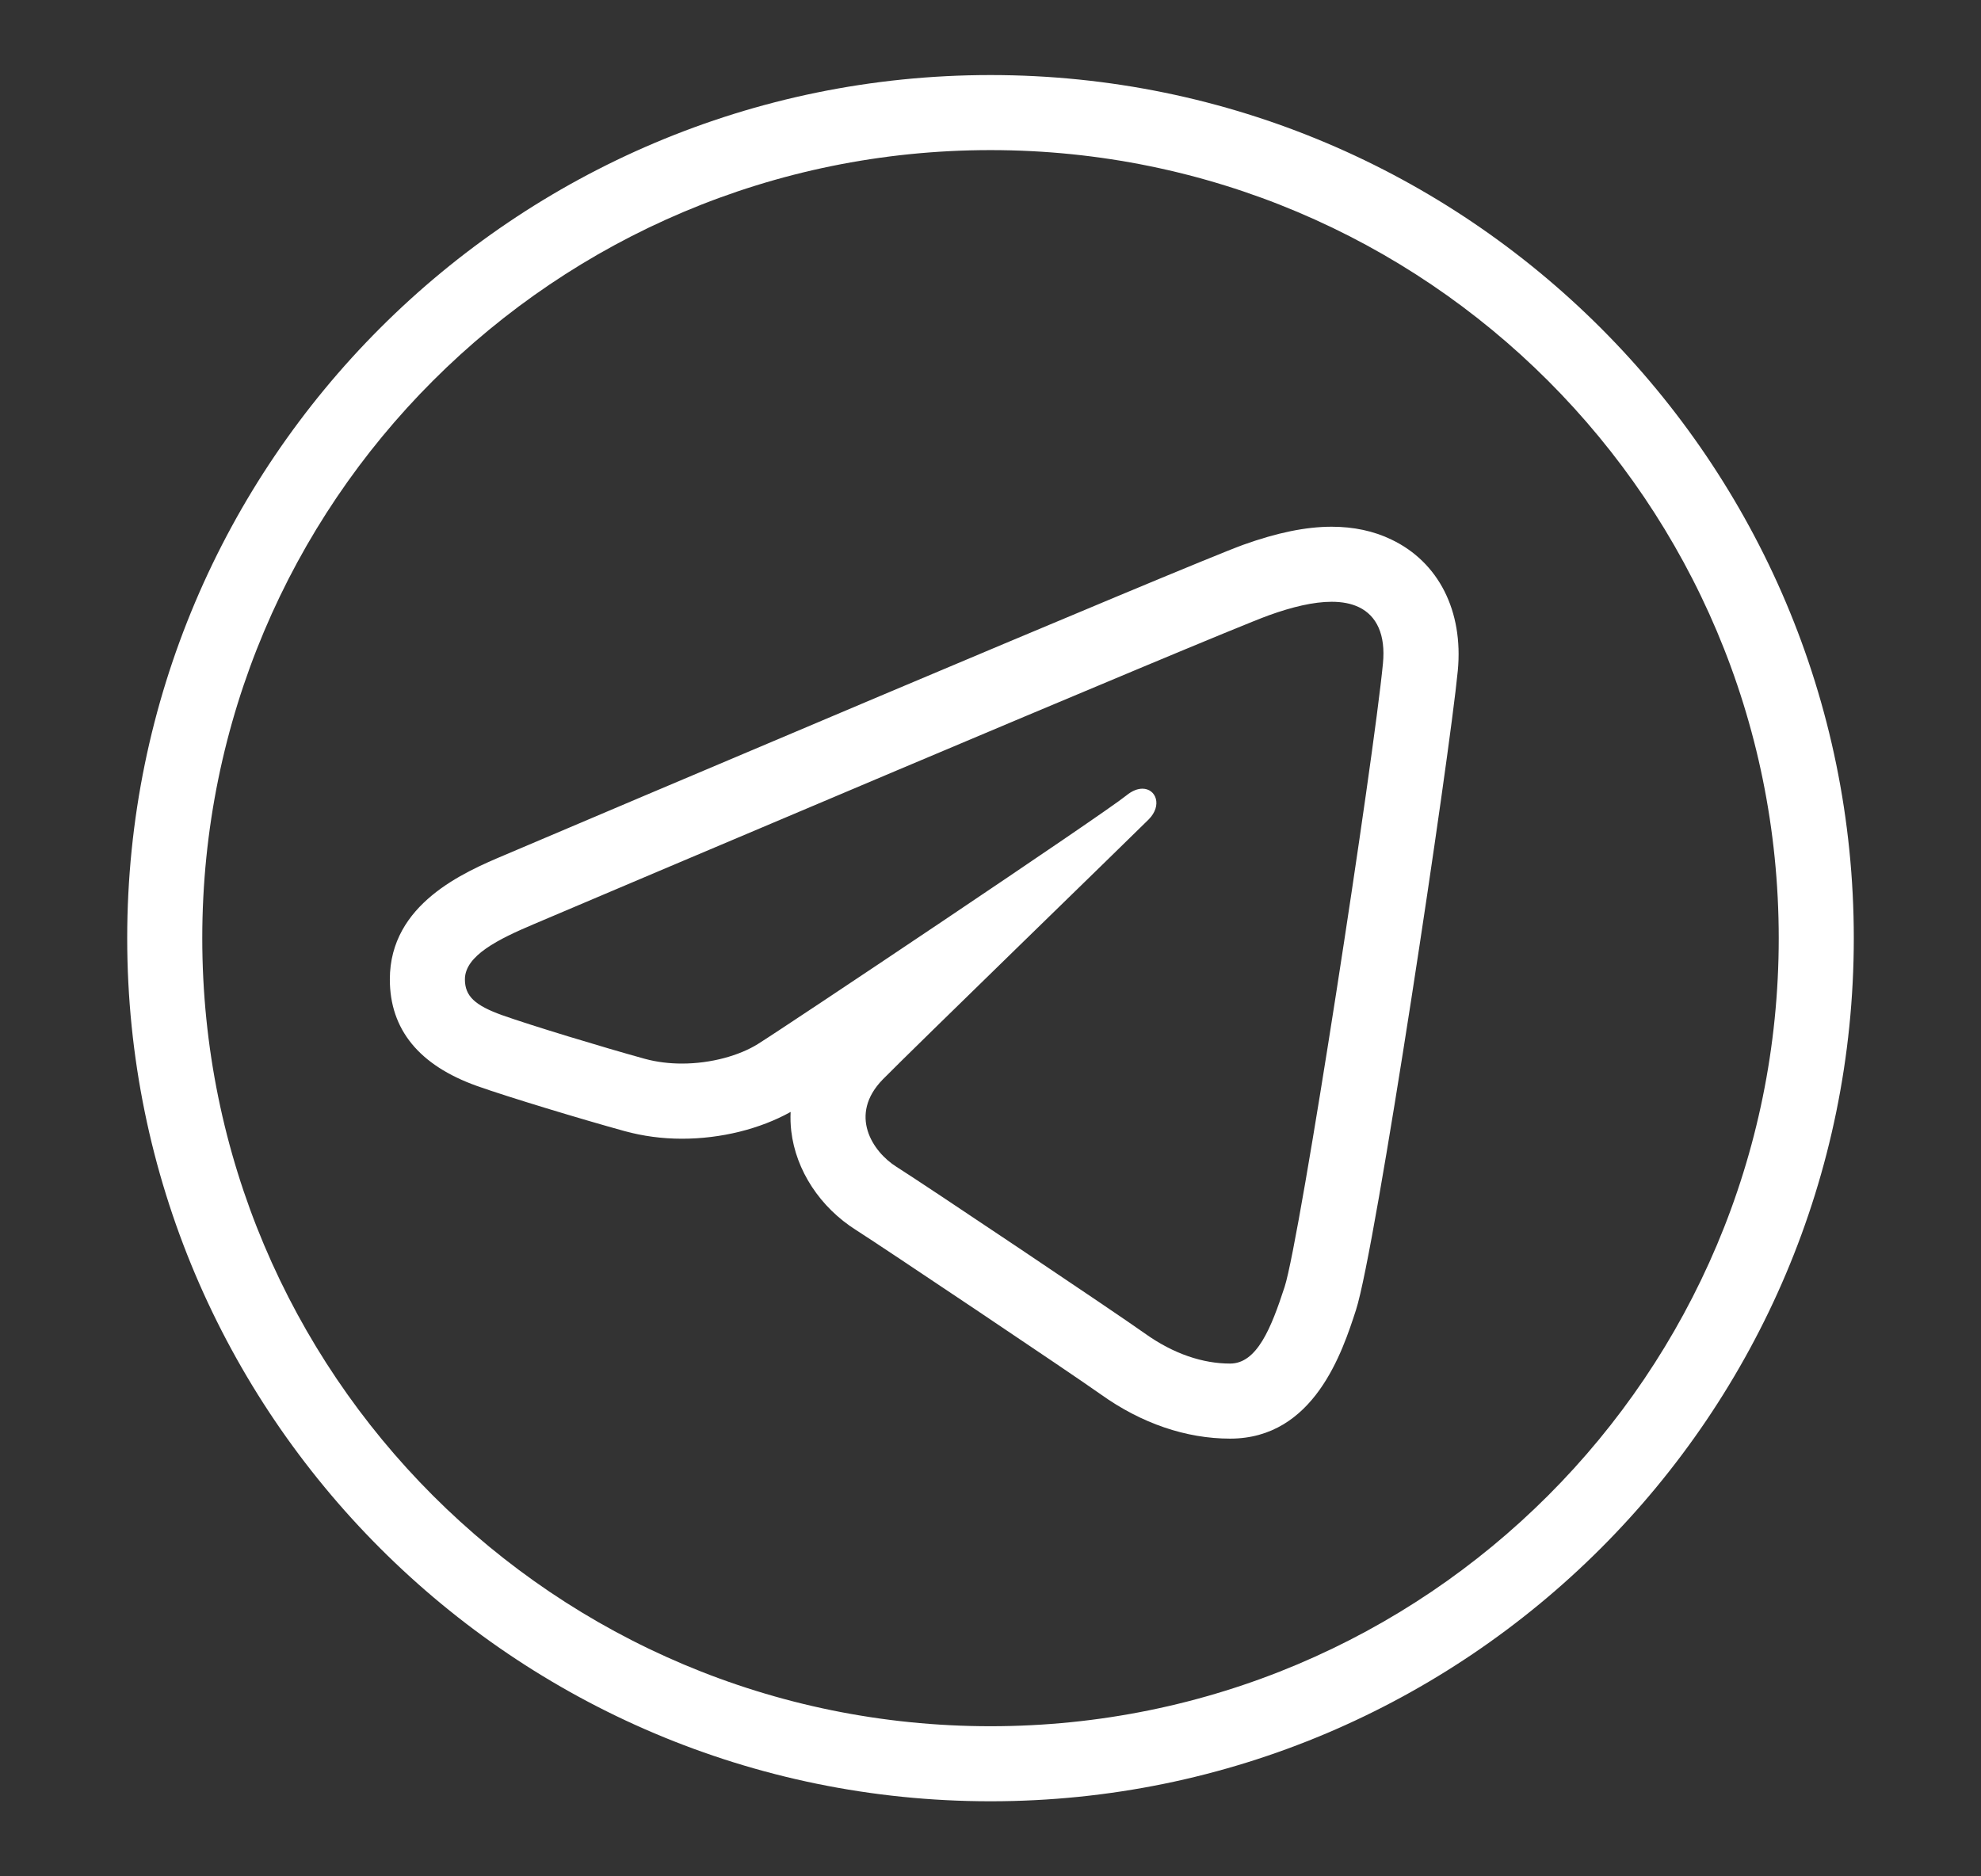 <?xml version="1.0" encoding="UTF-8"?> <svg xmlns="http://www.w3.org/2000/svg" width="19" height="18" viewBox="0 0 19 18" fill="none"><rect x="0" y="0" width="19" height="18" fill="#333333" stroke="none"/><path d="M9.5 0.72C4.931 0.72 1.22 4.431 1.22 9C1.22 13.569 4.931 17.28 9.5 17.28C14.069 17.28 17.78 13.569 17.78 9C17.78 4.431 14.069 0.72 9.5 0.72ZM9.5 1.44C13.68 1.44 17.06 4.82 17.06 9C17.06 13.18 13.68 16.56 9.5 16.56C5.32 16.56 1.94 13.18 1.94 9C1.94 4.82 5.32 1.44 9.5 1.44ZM12.772 5.053C12.525 5.053 12.249 5.11 11.925 5.226C11.422 5.407 5.511 7.917 4.839 8.203C4.454 8.366 3.739 8.67 3.739 9.395C3.739 9.876 4.02 10.22 4.575 10.418C4.873 10.524 5.581 10.738 5.991 10.851C6.166 10.899 6.351 10.924 6.541 10.924C6.914 10.924 7.289 10.831 7.583 10.667C7.58 10.728 7.582 10.789 7.589 10.85C7.633 11.228 7.866 11.583 8.212 11.801C8.438 11.944 10.284 13.181 10.56 13.378C10.948 13.655 11.376 13.801 11.798 13.801C12.604 13.801 12.875 12.968 13.005 12.568C13.194 11.988 13.902 7.266 13.982 6.433C14.036 5.862 13.798 5.392 13.345 5.176C13.176 5.094 12.982 5.053 12.772 5.053ZM12.772 5.773C12.871 5.773 12.959 5.789 13.034 5.825C13.204 5.907 13.291 6.089 13.264 6.365C13.177 7.273 12.471 11.883 12.321 12.345C12.192 12.741 12.056 13.081 11.798 13.081C11.539 13.081 11.257 12.99 10.979 12.791C10.7 12.592 8.852 11.353 8.596 11.192C8.371 11.05 8.133 10.696 8.468 10.354C8.744 10.073 10.838 8.04 11.017 7.861C11.15 7.727 11.088 7.566 10.957 7.566C10.912 7.566 10.859 7.585 10.803 7.631C10.584 7.81 7.532 9.852 7.268 10.016C7.093 10.125 6.822 10.203 6.541 10.203C6.421 10.203 6.3 10.189 6.183 10.157C5.777 10.045 5.09 9.836 4.817 9.739C4.555 9.645 4.459 9.556 4.459 9.395C4.459 9.167 4.781 9.009 5.121 8.865C5.479 8.713 11.684 6.078 12.169 5.903C12.394 5.822 12.599 5.773 12.772 5.773Z" fill="white"></path></svg> 